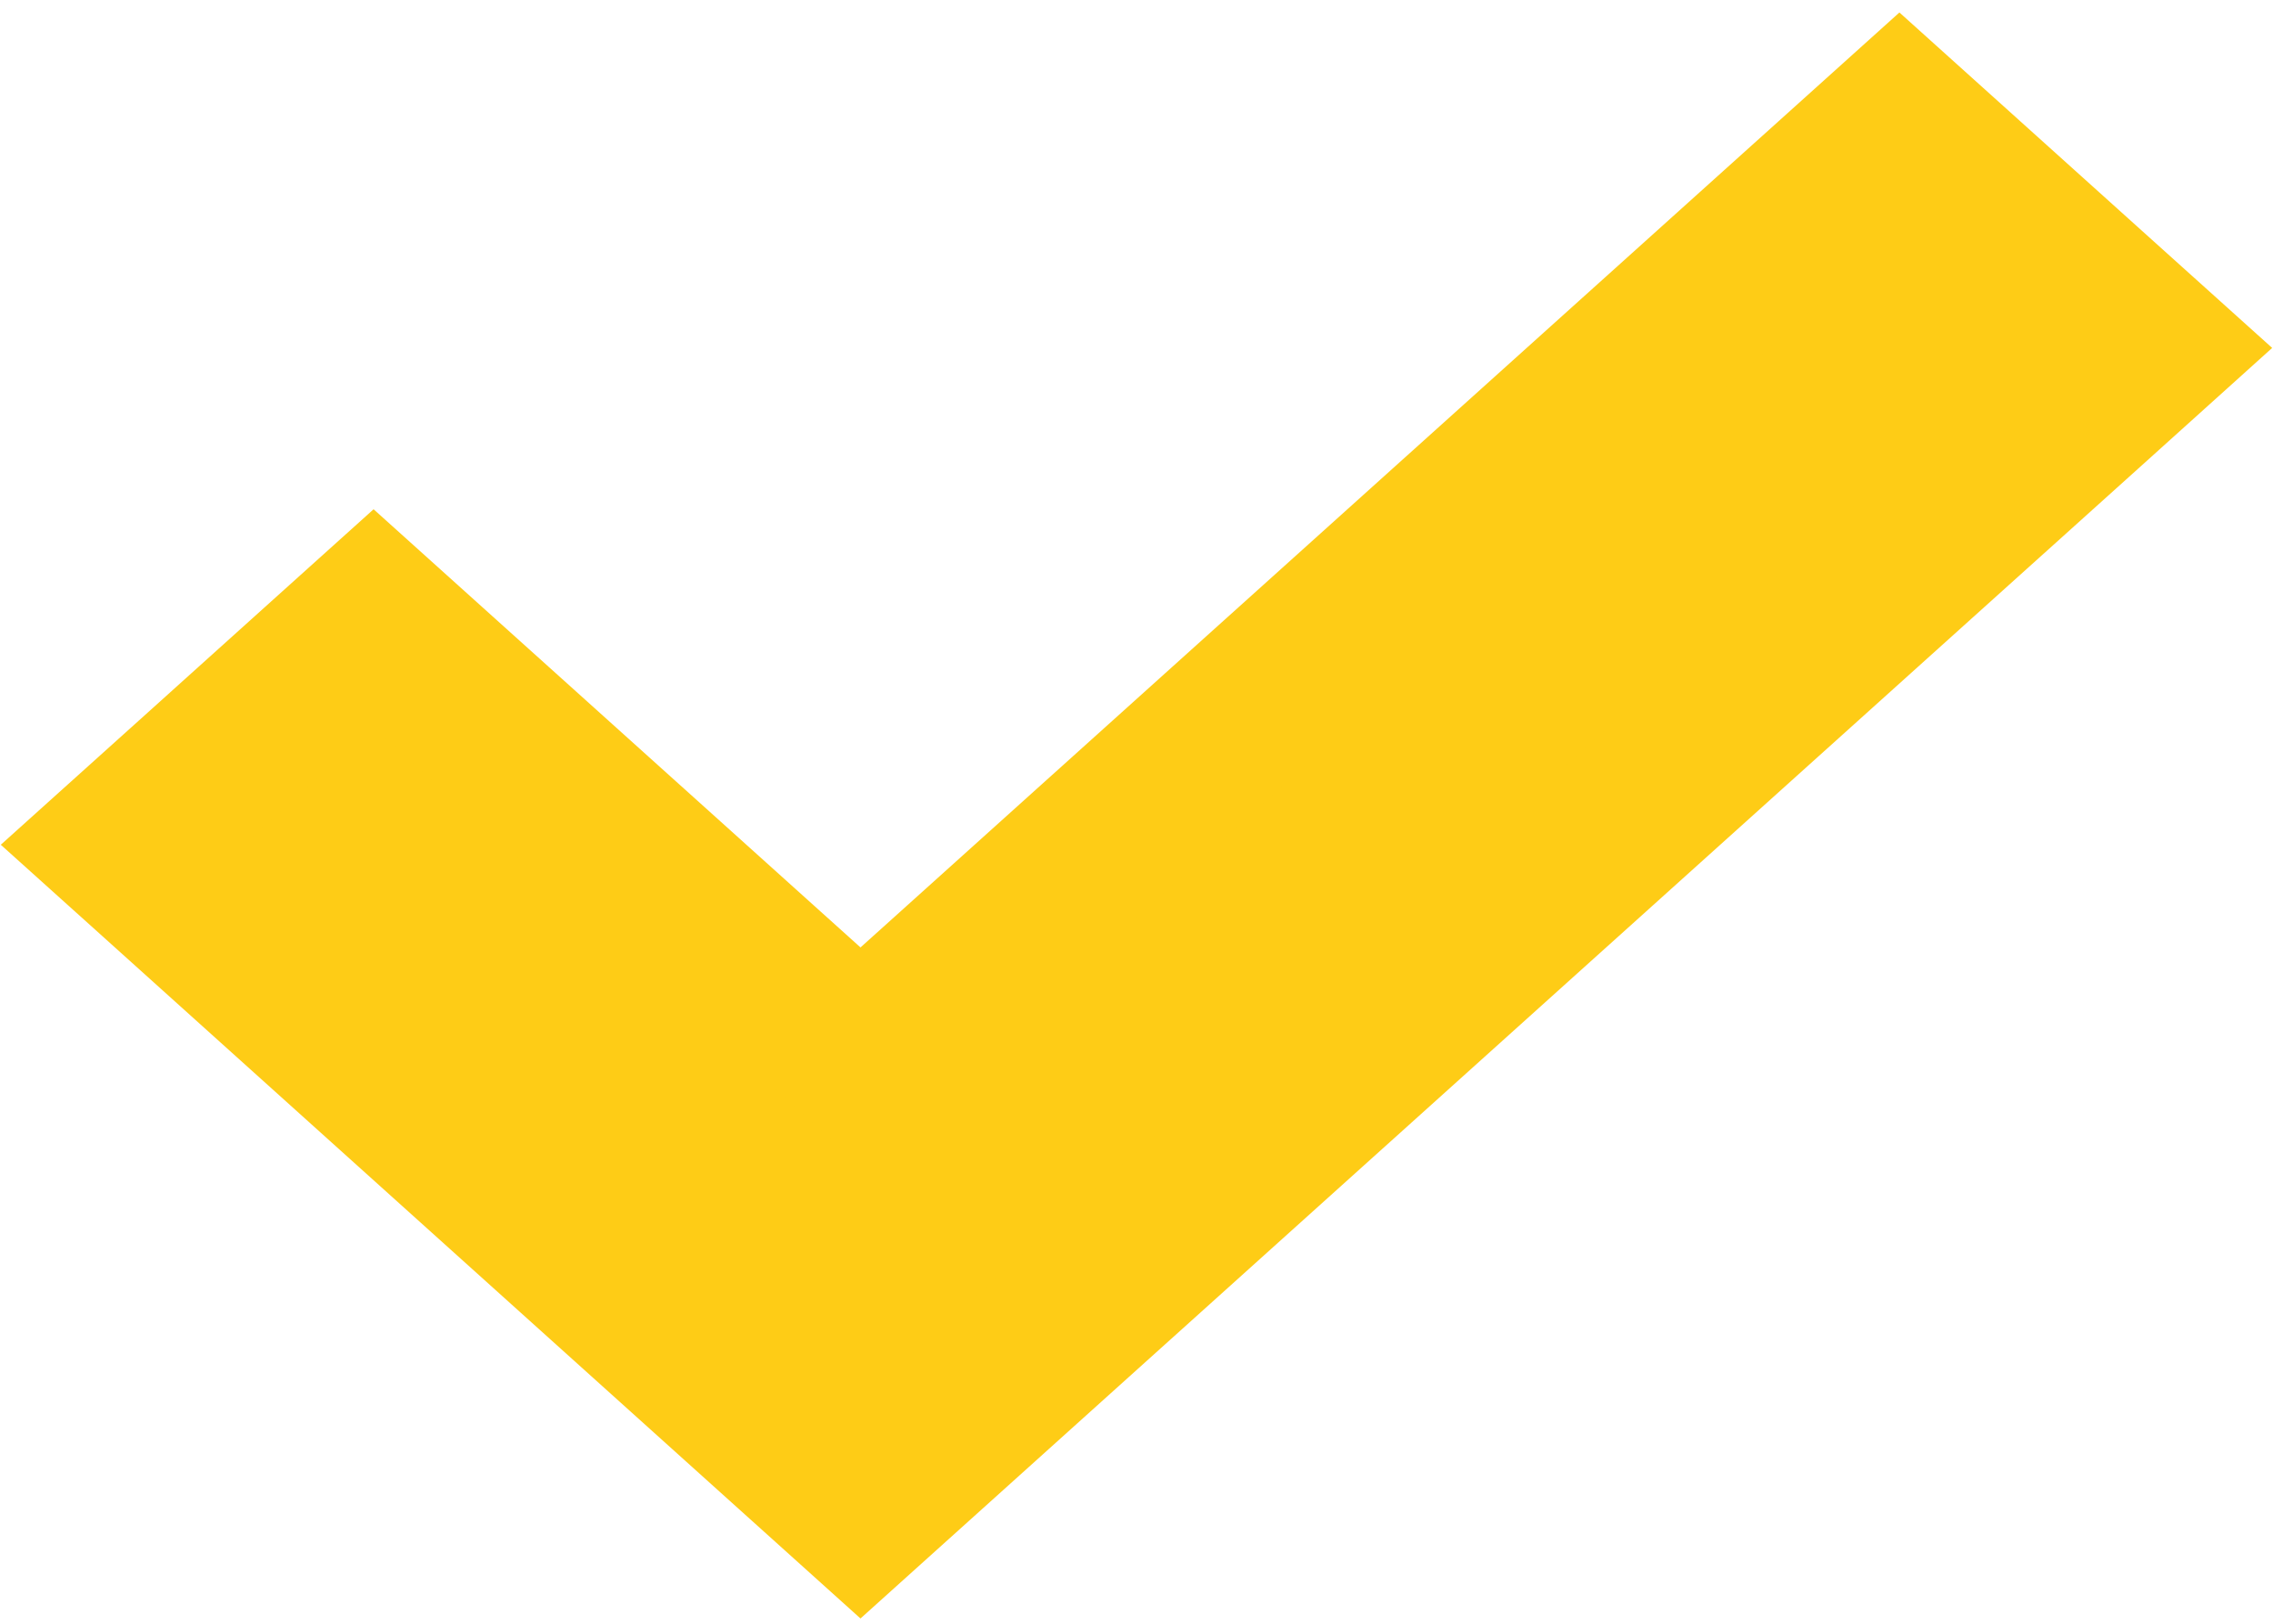 <?xml version="1.0" encoding="UTF-8"?> <svg xmlns="http://www.w3.org/2000/svg" width="28" height="20" viewBox="0 0 28 20" fill="none"><path d="M9.931 17.988L10.6 18.59L11.269 17.988L25.669 5.03L26.495 4.286L25.669 3.543L24.067 2.101L23.398 1.499L22.729 2.101L10.6 13.015L5.271 8.22L4.602 7.618L3.933 8.22L2.331 9.662L1.505 10.405L2.331 11.148L9.931 17.988Z" fill="#FECC16" stroke="#FECC16" stroke-width="2"></path></svg> 